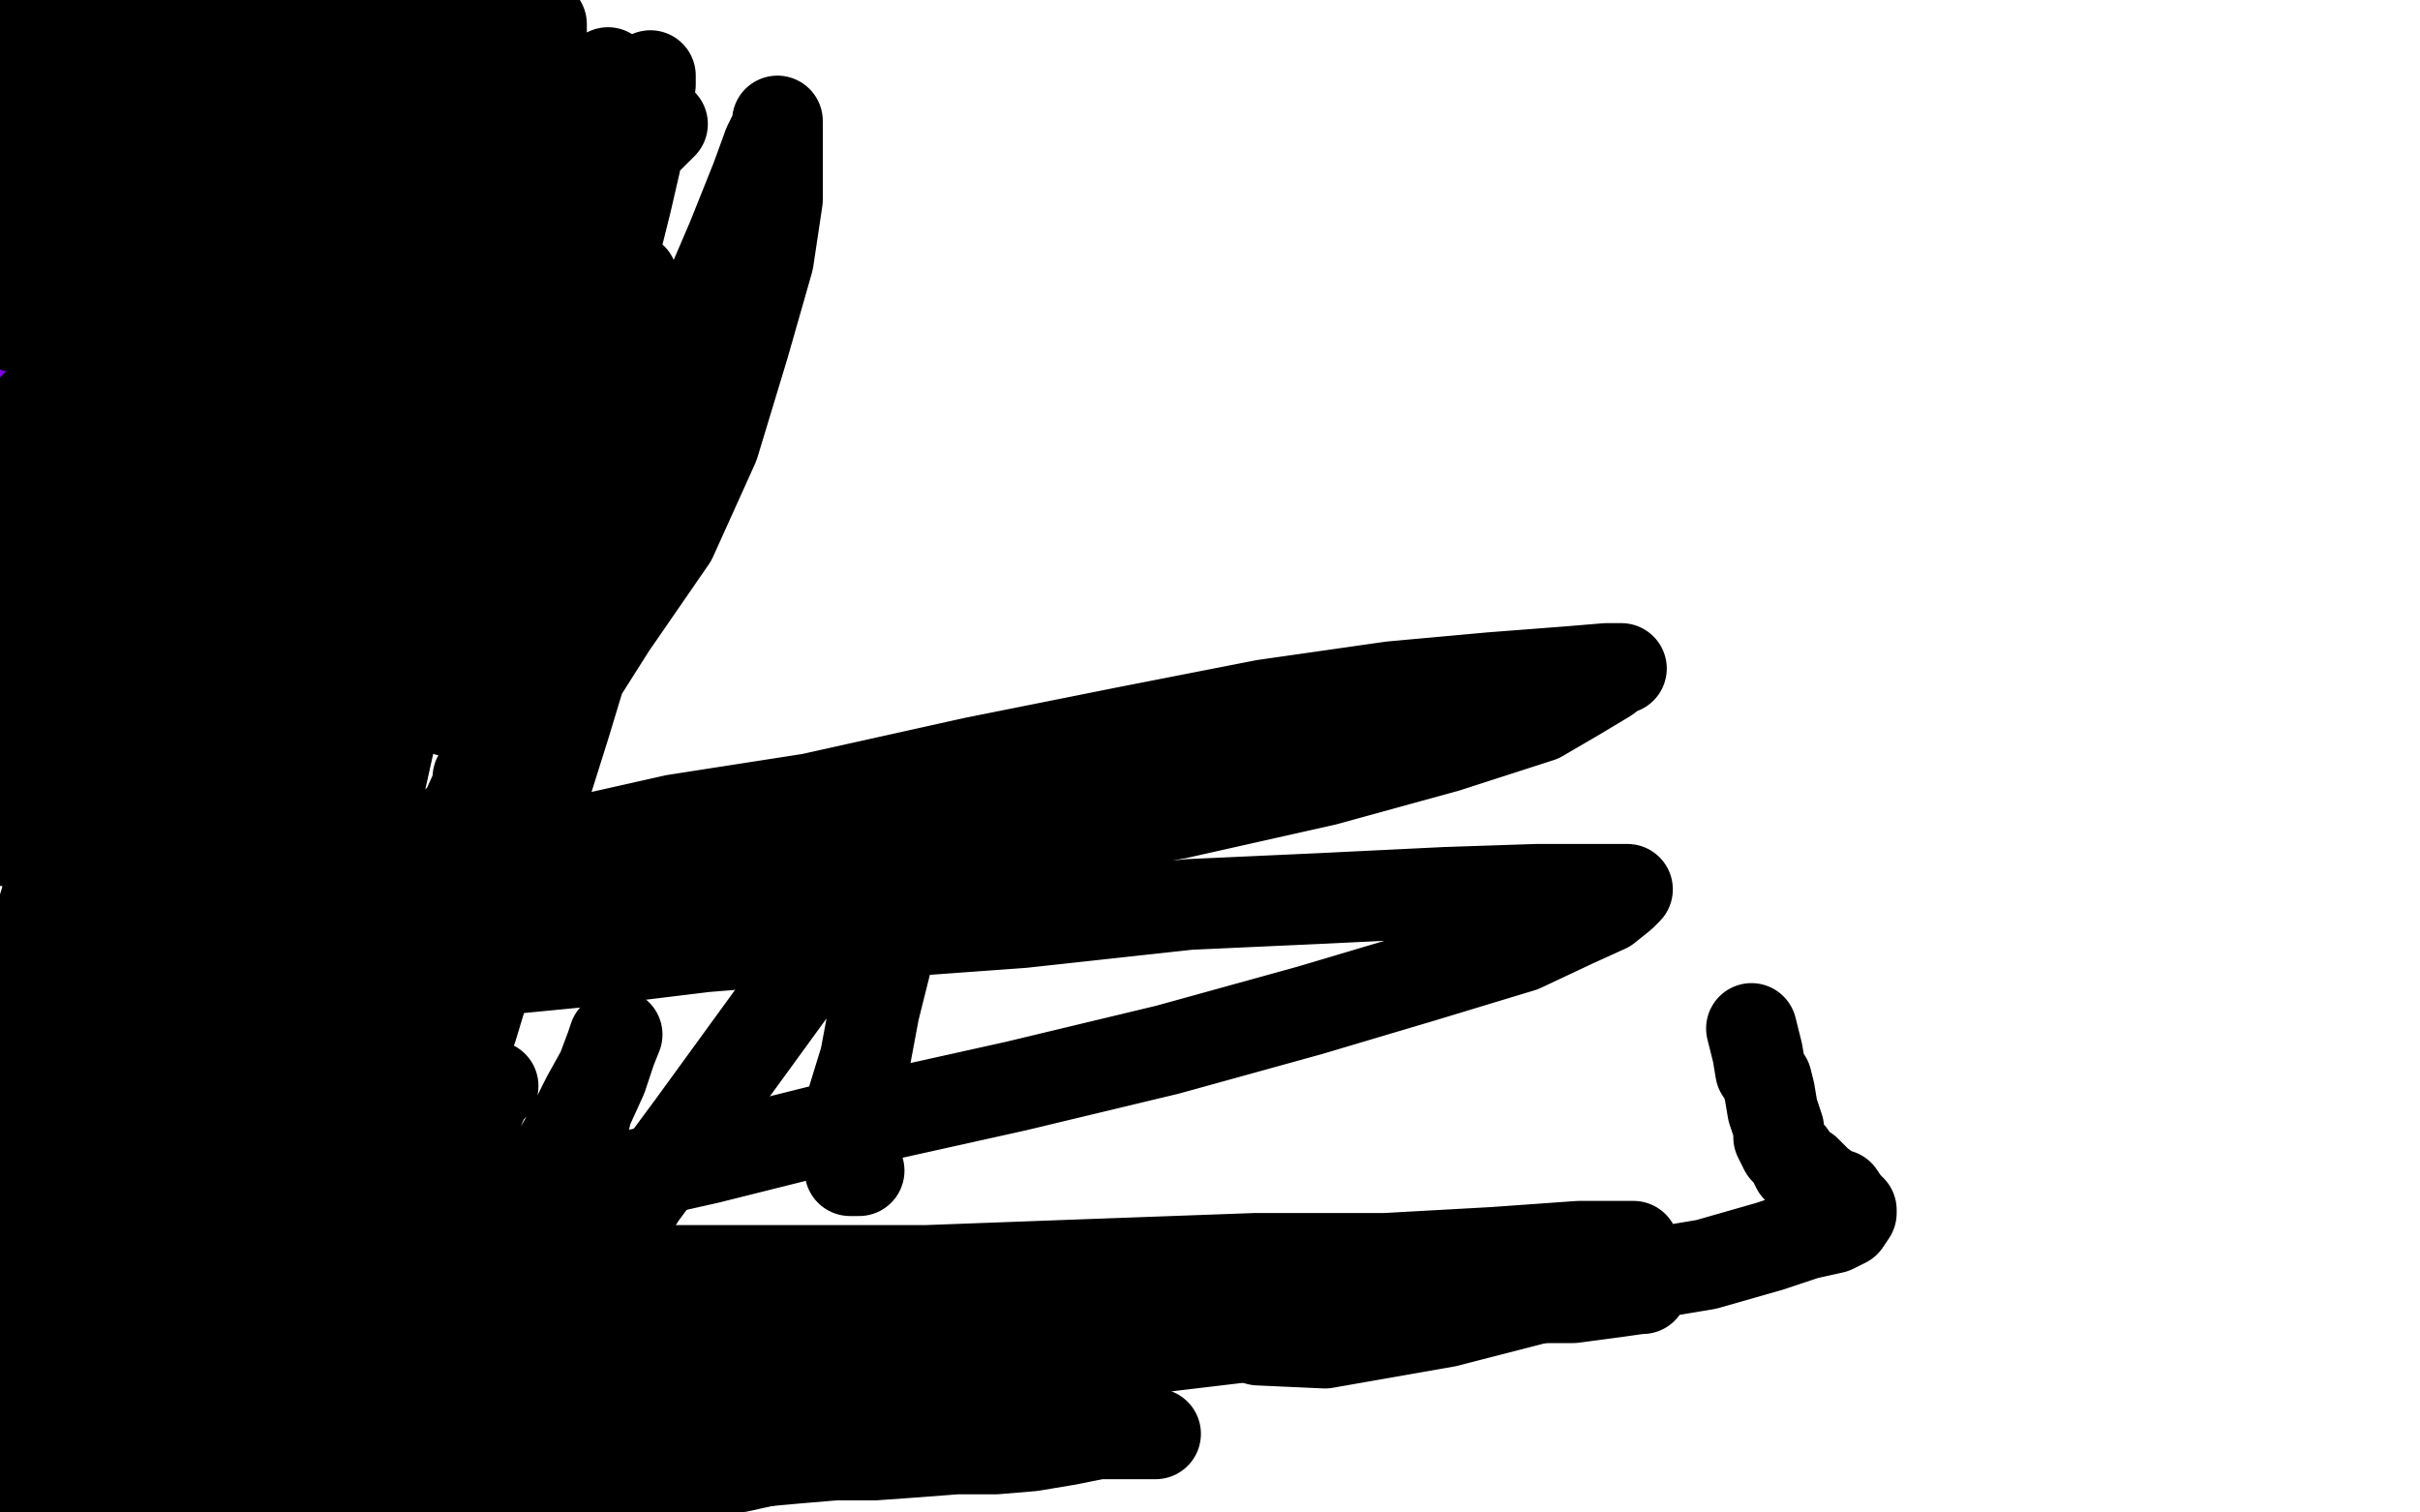 <?xml version="1.0" standalone="no"?>
<!DOCTYPE svg PUBLIC "-//W3C//DTD SVG 1.1//EN"
"http://www.w3.org/Graphics/SVG/1.1/DTD/svg11.dtd">

<svg width="800" height="500" version="1.1" xmlns="http://www.w3.org/2000/svg" xmlns:xlink="http://www.w3.org/1999/xlink" style="stroke-antialiasing: false"><desc>This SVG has been created on https://colorillo.com/</desc><rect x='0' y='0' width='800' height='500' style='fill: rgb(255,255,255); stroke-width:0' /><polyline points="51,42 51,71 51,71 50,78 50,78 49,84 49,84 47,95 47,95 46,103 46,103 46,110 46,110 45,116 45,116 44,120 44,120 43,124 43,124 42,130 42,130 42,133 42,133 41,136 41,136 40,141 39,143 38,145 38,146 38,147 38,148 38,149 38,148 38,144 38,139 38,132 38,123 38,112 38,102 38,91 38,80 38,72 38,63 38,55 38,47 38,39 38,35 38,31 38,29 38,28 37,28 36,32 33,39 30,48 27,61 23,73 20,86 17,99 14,109 11,119 10,125 9,128 9,127 9,121 10,113 11,103 11,93 11,83 12,72 12,61 13,52 13,44 14,36 14,29 14,25 14,22 14,21 12,24 11,32 10,41 7,54 4,67 1,81 1,96 4,85 7,72 13,58 18,44 24,29 29,15 33,4 35,5 31,18 27,34 21,51 17,69 12,86 10,99 9,107 8,114 8,116 8,117 8,116 10,112 13,104 17,93 20,82 28,67 34,53 41,37 48,22 51,12 55,3 56,1 51,14 45,28 35,44 25,62 11,79 0,31 6,17 9,7 13,0 9,6 5,15 6,13 11,3 8,5 56,12 56,14 56,20 53,31 49,45 40,65 31,88 22,113 10,139 1,161 7,171 16,155 31,138 43,124 54,111 61,100 68,91 73,86 74,84 74,85 72,92 67,106 60,126 49,151 37,182 23,211 11,234 2,250 3,254 10,243 17,230 26,214 37,202 46,189 53,176 59,166 66,159 68,154 70,152 70,153 70,152 70,151 67,151 61,155 53,164 45,169 39,172 35,174 34,174 34,170 36,165" style="fill: none; stroke: #7a00db; stroke-width: 30; stroke-linejoin: round; stroke-linecap: round; stroke-antialiasing: false; stroke-antialias: 0; opacity: 1.0"/>
<polyline points="164,130 162,131 162,131 158,137 158,137 152,143 152,143 145,149 145,149 134,156 134,156 118,165 118,165 99,176 99,176 75,191 75,191 47,203 47,203 20,217 20,217 6,204 32,184 57,162 82,143 107,123 128,104 145,90 156,83 163,79 167,77 166,77 162,83 154,93 145,102 129,118 110,138 92,156 74,174 58,192 43,210 37,221 31,227 31,231 30,233 31,233 33,233 37,233 43,230 53,223 68,211 85,200 102,186 117,172 127,165 135,158 137,156 137,155 135,155 132,155 127,156 118,161 109,167 93,177 71,193 53,211 35,229 17,247 5,262 2,278 8,269 15,256 24,240 32,227 39,216 46,208 52,201 54,196 54,195 53,195 51,195 48,197 42,201 33,207 23,215 11,226 6,247 25,229 43,211 61,193 74,176 86,161 91,150 92,145 92,143 91,141 90,141 87,141 84,141 76,144 66,150 55,157 41,168 24,182 12,193 5,202 0,208 0,210 2,209 5,204 15,193 31,175 49,157 67,139 84,121 97,106 104,95 111,86 113,80 114,78 114,77 113,77 112,77 107,78 100,84 89,92 73,105 55,123 35,142 17,160 2,174 5,181 16,175 29,161 49,144 67,127 85,109 103,93 115,82 120,76 124,72 124,71 122,71 120,71 115,73 105,79 92,87 73,98 45,119 16,138 7,174 36,157 68,137 93,119 110,105 125,91 132,84 136,76 137,74 137,73 135,73 132,73 126,75 115,81 98,88 78,99 51,116 16,138 13,135 46,113 75,94 98,76 113,61 128,47 137,39 141,33 141,30 139,30 134,30 125,33 109,39 84,48 55,64 13,83 37,69 72,51 98,36 117,22 130,15 139,9 144,7 140,9 131,14 121,21 106,29 91,39 69,51 47,60 26,70 12,79 5,84 1,89 1,90 2,92 4,92 7,93 17,93 29,91 44,88 68,82 93,74 110,67 124,63 138,59 145,54 148,53 147,53 144,53 138,56 129,59 116,64 104,71 83,81 67,90 52,98 37,104 31,110 26,115 26,117 26,119 27,119 30,120 35,120 45,118 62,113 90,105 123,91 154,81 180,68 201,56 211,49 217,43 219,41 218,40 217,40 214,39 207,39 195,42 181,48 158,57 136,71 109,88 89,106 71,125 54,142 47,155 44,166 42,173 42,177 44,180 45,180 47,180 50,180 54,177 60,171 67,162 75,152 85,139 96,122 104,112 110,102 114,94 116,87 116,84 116,83 114,81 113,81 108,81 100,84 89,89 75,96 54,108 29,128 4,147 5,141 24,123 39,108 56,95 73,82 84,75 93,68 98,64 99,63 100,63 99,63 96,66 90,72 82,79 72,88 57,99 40,112 22,128 9,137 3,143 17,129 35,111 53,93 71,75 89,59 101,48 109,39 114,33 115,28 115,27 114,26 113,26 109,26 103,27 92,33 79,40 63,49 46,62 29,75 13,87 7,97 4,103 3,106 4,107 5,108 9,108 18,103 30,98 49,87 79,68 103,49 124,32 141,16 149,7 153,0 146,0 138,7 125,18 108,36 90,54 72,72 56,90 43,107 35,117 30,124 27,129 27,130 26,130 28,126 34,117 41,104 50,89 58,73 67,61 74,50 80,40 85,33 86,29 87,26 86,26 84,26 81,30 73,35 66,42 54,53 40,63 26,73 15,86 9,91 5,96 4,97 3,98 5,98 8,94 16,87 27,77 45,63 62,50 79,36 94,24 102,17 107,11 111,8 112,6 110,7 105,10 98,17 87,23 74,32 59,42 45,54 28,65 14,77 8,84 3,88 2,90 1,92 2,92 4,91 9,86 21,74 37,59 54,42 73,24 91,6 74,10 59,24 49,34 40,44 32,54 28,61 27,64 27,67 27,66 31,62 38,49 48,35 59,19 73,4 63,4 56,13 50,21 46,27 42,31 41,34 40,35 39,35 41,33 42,33 47,27 56,18 63,9 71,0 61,2 51,13 44,25 34,36 29,48 23,58 19,68 18,75 16,79 16,82 16,81 16,79 13,79 12,78 13,72 15,66 17,59 18,54 19,51 19,50 19,49 17,50 16,53 13,60 9,67 4,75 0,84 3,69 10,58 16,46 22,35 27,25 31,15 35,8 37,3 39,1 38,2 35,9 31,19 27,27 21,37 16,48 10,59 6,69 2,77 0,84 2,77 8,66 15,53 22,40 29,27 36,12 42,0 36,3 28,17 23,29 16,39 11,48 7,57 2,64 1,69 0,71 0,69 1,63 3,53 5,42 10,30 13,18 15,6 17,2 12,11 7,23 1,32 2,32 6,19 11,9 14,0 19,9 17,21 17,34 15,46 14,57 14,68 14,79 16,87 17,93 20,98 23,99 26,101 30,101 35,98 41,93 48,85 57,76 68,63 84,47 100,29 116,12 146,14 141,28 134,46 128,63 124,76 121,90 117,100 115,107 114,110 113,111 114,108 115,108 115,105 118,98 126,85 137,69 147,53 157,39 165,28 172,19 176,13 178,10 179,8 179,9 179,12 178,24 174,42 169,68 163,97 158,129 153,158 148,184 145,200 145,214 145,225 145,232 147,234 148,235 149,234 152,229 158,220 165,205 171,190 178,171 186,148 191,127 197,105 203,83 207,67 210,54 212,42 214,34 215,28 215,26 215,25 214,27 212,37 208,52 203,71 195,96 189,120 179,148 168,171 163,188 158,202 154,210 152,217 151,220 151,218 151,212 154,199 159,181 163,160 169,138 176,116 182,94 189,75 194,55 198,43 200,34 201,28 201,25 201,24 200,26 196,31 190,47 183,67 175,91 165,122 157,152 147,182 138,212 131,234 127,252 122,265 120,273 120,275 121,271 125,262 129,244 137,222 143,195 151,165 161,138 166,109 173,84 179,65 183,49 185,38 186,33 186,30 185,32 183,40 178,58 168,83 158,113 146,152 134,192 125,232 115,265 106,297 97,325 87,353 81,368 76,377 75,382 75,381 76,378 79,373 82,366 87,352 91,336 97,312 106,285 115,255 124,229 130,208 137,191 141,176 145,166 146,160 146,157 145,157 144,158 142,163 136,174 127,191 118,214 107,239 91,268 75,302 64,328 51,354 40,373 32,388 30,395 29,397 31,395 34,390 38,378 46,359 56,332 66,304 76,274 86,241 96,211 108,182 115,160 122,140 127,126 130,118 131,111 131,109 131,108 130,109 127,115 123,127 116,143 107,169 97,196 85,227 70,259 55,292 46,320 38,345 31,364 28,375 28,382 28,383 30,381 33,376 40,363 49,340 60,315 69,290 79,259 91,231 101,206 110,183 117,161 120,148 123,137 124,130 124,127 123,129 120,136 113,151 103,176 89,207 73,243 57,277 43,311 25,343 16,368 7,388 4,399 3,405 3,406 4,404 7,399 11,386 17,368 25,341 35,313 44,281 54,248 65,215 71,184 78,157 83,135 87,122 89,112 89,109 89,108 87,113 0,398 5,381 9,362 15,341 19,320 23,304 25,288 27,275 30,264 30,256 30,252 30,250 30,251 26,260 21,274 15,298 5,329 5,354 12,334 19,317 24,300 27,287 32,277 33,270 34,266 34,265 33,266 29,273 24,291 17,313 8,343 3,438 19,416 35,392 52,365 68,343 82,321 89,306 98,292 103,281 106,277 107,274 107,276 104,285 99,301 91,328 79,356 67,390 53,421 34,447 42,429 56,407 65,385 77,359 87,341 95,323 102,308 108,298 111,288 113,283 114,281 112,288 107,298 101,312 90,337 78,359 64,383 51,409 37,430 25,449 34,432 46,411 56,393 65,373 72,357 83,337 89,322 94,308 97,298 100,292 101,290 101,289 99,295 95,306 87,324 77,352 67,382 53,415 43,446 52,443 67,423 82,399 99,377 112,353 124,332 134,314 140,299 148,284 152,273 156,264 158,260 158,257 158,259 155,267 150,281 144,305 136,332 124,366 114,396 105,426 91,439 100,416 110,389 121,358 131,333 140,310 150,282 158,265 162,252 166,244 168,238 168,237 168,238 165,248 158,268 143,307 124,354 101,406 7,435 15,419 23,399 34,376 44,351 55,320 67,294 76,267 86,241 94,217 102,196 107,180 111,169 112,163 112,160 111,161 109,167 106,179 100,195 92,223 82,250 72,281 62,311 51,341 45,370 39,395 37,410 35,422 35,430 35,432 35,433 36,431 39,425 47,408 62,379 80,343 98,308 115,267 136,227 155,188 177,153 190,129 200,111 205,100 208,94 209,92 209,97 206,112 202,135 195,165 186,202 173,246 164,288 152,334 141,375 131,410 121,438 118,447 126,417 134,390 144,354 155,314 167,271 177,235 190,200 200,172 209,147 214,132 216,122 217,116 217,113 217,117 214,130 211,145 206,174 197,206 187,239 176,274 166,307 156,340 146,365 143,379 140,390 138,393 138,392 140,385 143,367 153,340 163,309 174,271 185,228 201,184 218,140 230,107 242,79 250,59 254,48 257,42 257,40 257,42 257,51 257,66 254,86 246,114 236,147 222,178 202,207 183,237 164,258 148,275 133,291 125,297 121,302 121,303 123,303 128,300 137,297 155,290 183,280 223,271 268,264 322,252 372,242 418,233 460,227 493,224 519,222 531,221 535,221 536,221 535,221 531,224 521,230 509,237 478,247 438,258 389,269 334,279 275,289 225,299 182,308 149,317 137,320 131,323 135,323 144,323 161,321 192,318 233,313 283,309 338,305 393,299 437,297 478,295 508,294 525,294 534,294 538,294 536,296 531,300 520,305 503,313 470,323 433,334 386,347 336,359 282,371 234,383 185,394 155,404 142,411 139,414 139,416 141,418 146,419 158,420 178,420 213,420 257,420 306,420 360,418 415,416 458,416 494,414 522,412 535,412 540,412 539,412 535,414 524,418 512,421 490,427 459,434 416,443 438,444 478,437 513,428 540,422 564,418 585,412 597,408 606,406 610,404 612,401 612,400 611,399 610,398 608,395 605,394 601,391 599,389 597,387 594,386 593,384 592,382 590,380 588,376 588,373 586,367 585,361 584,357 582,354 581,348 580,344 579,340" style="fill: none; stroke: #000000; stroke-width: 30; stroke-linejoin: round; stroke-linecap: round; stroke-antialiasing: false; stroke-antialias: 0; opacity: 1.0"/>
<polyline points="253,483 244,485 236,486 229,486 222,486 218,486 214,486 211,486 208,486 205,486 203,486 200,486 198,486 195,486" style="fill: none; stroke: #000000; stroke-width: 30; stroke-linejoin: round; stroke-linecap: round; stroke-antialiasing: false; stroke-antialias: 0; opacity: 1.0"/>
<polyline points="81,487 74,487 70,487 68,487 66,487" style="fill: none; stroke: #000000; stroke-width: 30; stroke-linejoin: round; stroke-linecap: round; stroke-antialiasing: false; stroke-antialias: 0; opacity: 1.0"/>
<polyline points="195,486 191,486 187,486 183,486 178,486 172,486 163,486 155,487 141,487 128,487 115,487 102,487 90,487 81,487" style="fill: none; stroke: #000000; stroke-width: 30; stroke-linejoin: round; stroke-linecap: round; stroke-antialiasing: false; stroke-antialias: 0; opacity: 1.0"/>
<polyline points="382,474 380,474 380,474 376,474 376,474 370,474 370,474 363,474 363,474 353,476 353,476 341,478 341,478 329,479 329,479 316,479 316,479 303,480 303,480 289,481 289,481 276,481 276,481 264,482 264,482 253,483 253,483" style="fill: none; stroke: #000000; stroke-width: 30; stroke-linejoin: round; stroke-linecap: round; stroke-antialiasing: false; stroke-antialias: 0; opacity: 1.0"/>
<polyline points="66,487 65,487 60,488 53,490 43,491 33,491 22,492 13,492 2,492 8,489 25,487 48,485 76,481 104,480 134,478 162,477 190,477 211,477 234,478 247,478 255,478 258,478 259,478 258,478 254,479 246,480 234,482 222,482 206,482 184,482 161,483 136,484 120,484 103,484 91,484 82,484 79,484 78,484 79,483 83,480 91,477 104,472 121,468 147,463 182,456 227,451 269,445 313,442 357,438 393,434 421,433 442,430 455,430 462,430 463,430 462,430 458,430 450,432 438,434 419,438 395,443 364,446 332,453 303,459 274,462 245,467 226,469 213,473 205,474 203,476 205,476 212,474 227,470 254,464 296,460 341,453 386,445 428,440 467,432 498,429 520,429 535,427 542,426 543,426 540,426 533,427 517,428 495,428 466,431 427,436 385,443 348,450 311,456 276,463 250,467 231,471 219,473 213,476 212,476 214,475 219,473 233,468 249,463 277,455 304,449 327,446 345,442 355,440 359,438 356,437 354,437 351,437 338,435 302,435 261,436 216,440 174,445 140,451 104,454 78,459 58,466 48,471 41,473 40,475 39,477 41,477 44,477 50,476 61,473 75,469 88,465 102,461 116,457 128,454 138,451 142,449 144,448 144,447 143,447 139,447 133,447 123,448 109,449 92,451 71,455 45,458 19,463 1,457 5,455 6,452 8,452 8,450 9,449 10,448 10,447 11,446 12,445 13,445 14,444 16,443 17,443 19,443 19,444 18,447 16,449 15,452 12,458 8,463 5,469 2,475 1,490 5,487 11,482 21,476 32,468 45,460 63,446 80,431 98,415 115,401 130,387 140,379 150,373 158,366 161,361 163,359 161,360 159,365 156,372 150,382 145,392 138,404 132,415 125,428 120,438 115,449 115,458 114,464 114,468 114,470 115,471 116,471 118,469 124,464 130,457 140,444 153,429 164,415 172,401 181,387 188,375 194,363 199,354 202,346 203,343 204,342 202,347 199,356 194,367 191,381 186,399 180,413 176,427 173,440 171,450 171,455 171,457 171,458 172,458 173,456 176,450 183,440 190,429 200,414 212,395 229,372 245,350 261,328 276,309 287,292 296,279 300,268 305,260 307,258 307,257 307,258 305,266 303,275 300,286 297,302 293,318 289,334 286,350 282,363 281,373 281,381 281,385 281,387 282,387 283,387 284,387" style="fill: none; stroke: #000000; stroke-width: 30; stroke-linejoin: round; stroke-linecap: round; stroke-antialiasing: false; stroke-antialias: 0; opacity: 1.0"/>
</svg>
